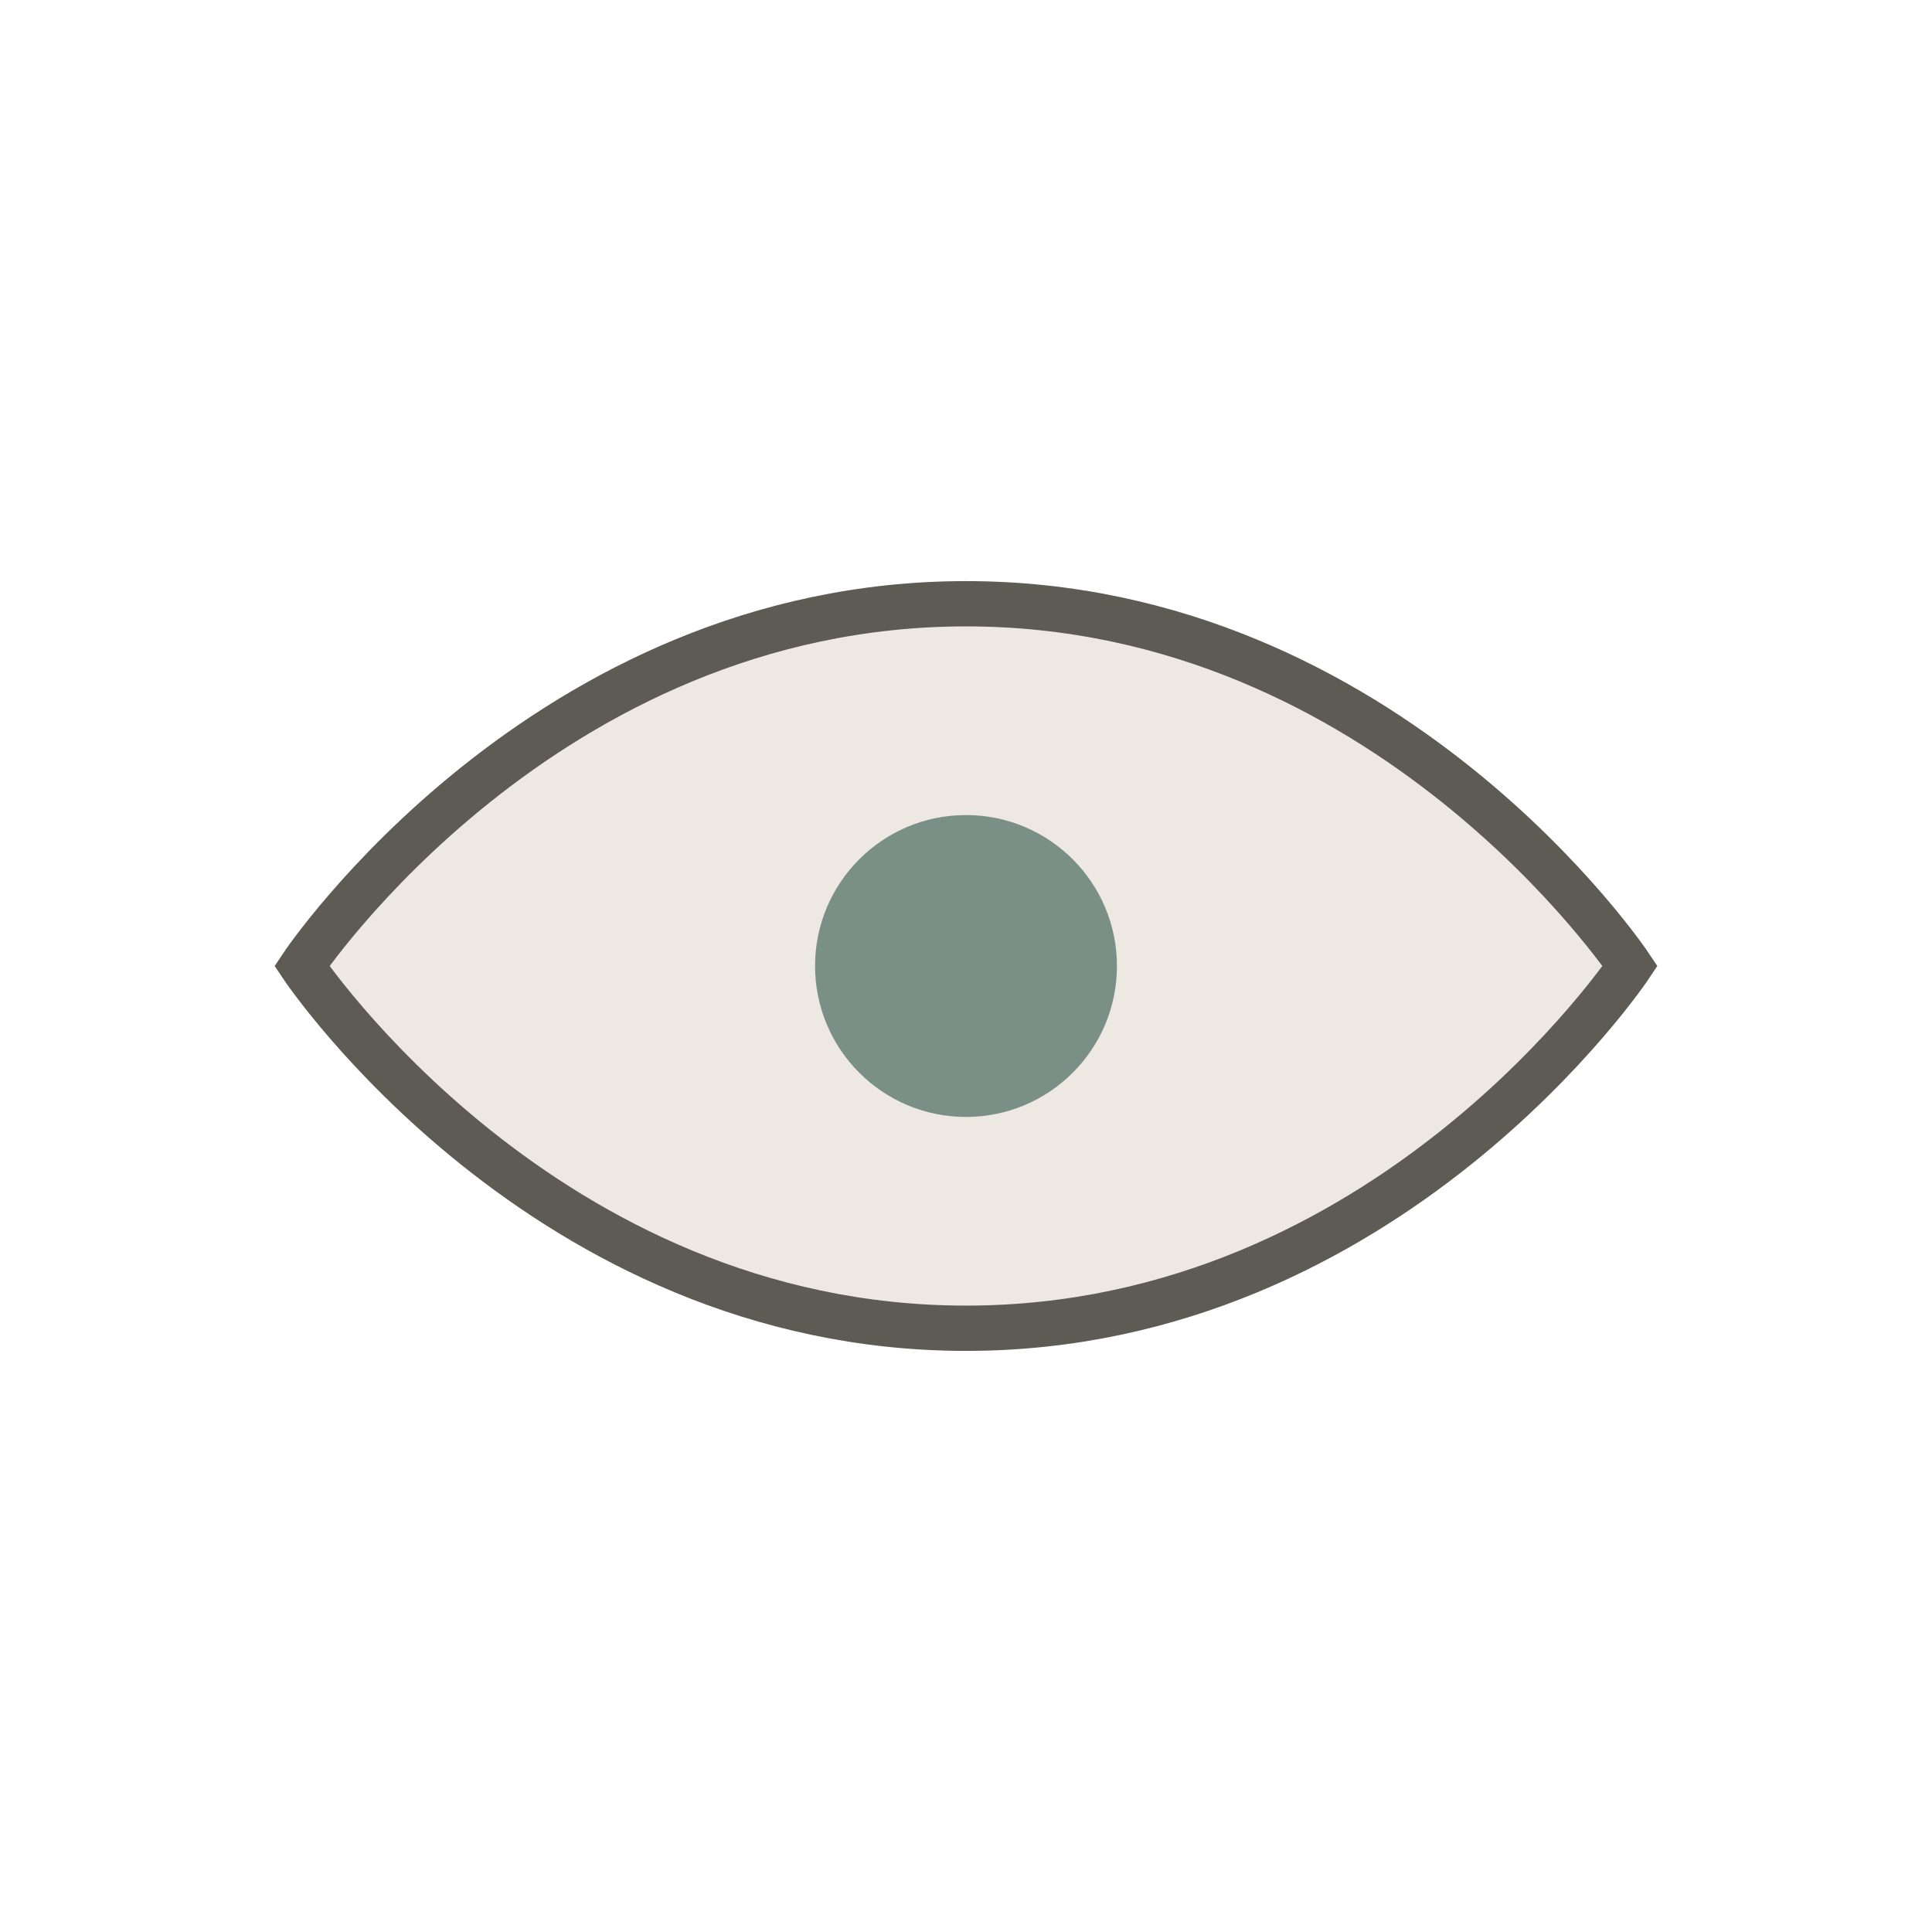 <svg xmlns="http://www.w3.org/2000/svg" viewBox="0 0 64 64">
  
  <path stroke-width="1.5" stroke="#5E5A54" fill="#EDE8E2" d="M10 32s8-12 22-12 22 12 22 12-8 12-22 12S10 32 10 32z"></path>
  <circle fill="#7A8F86" r="5" cy="32" cx="32"></circle>
</svg>
